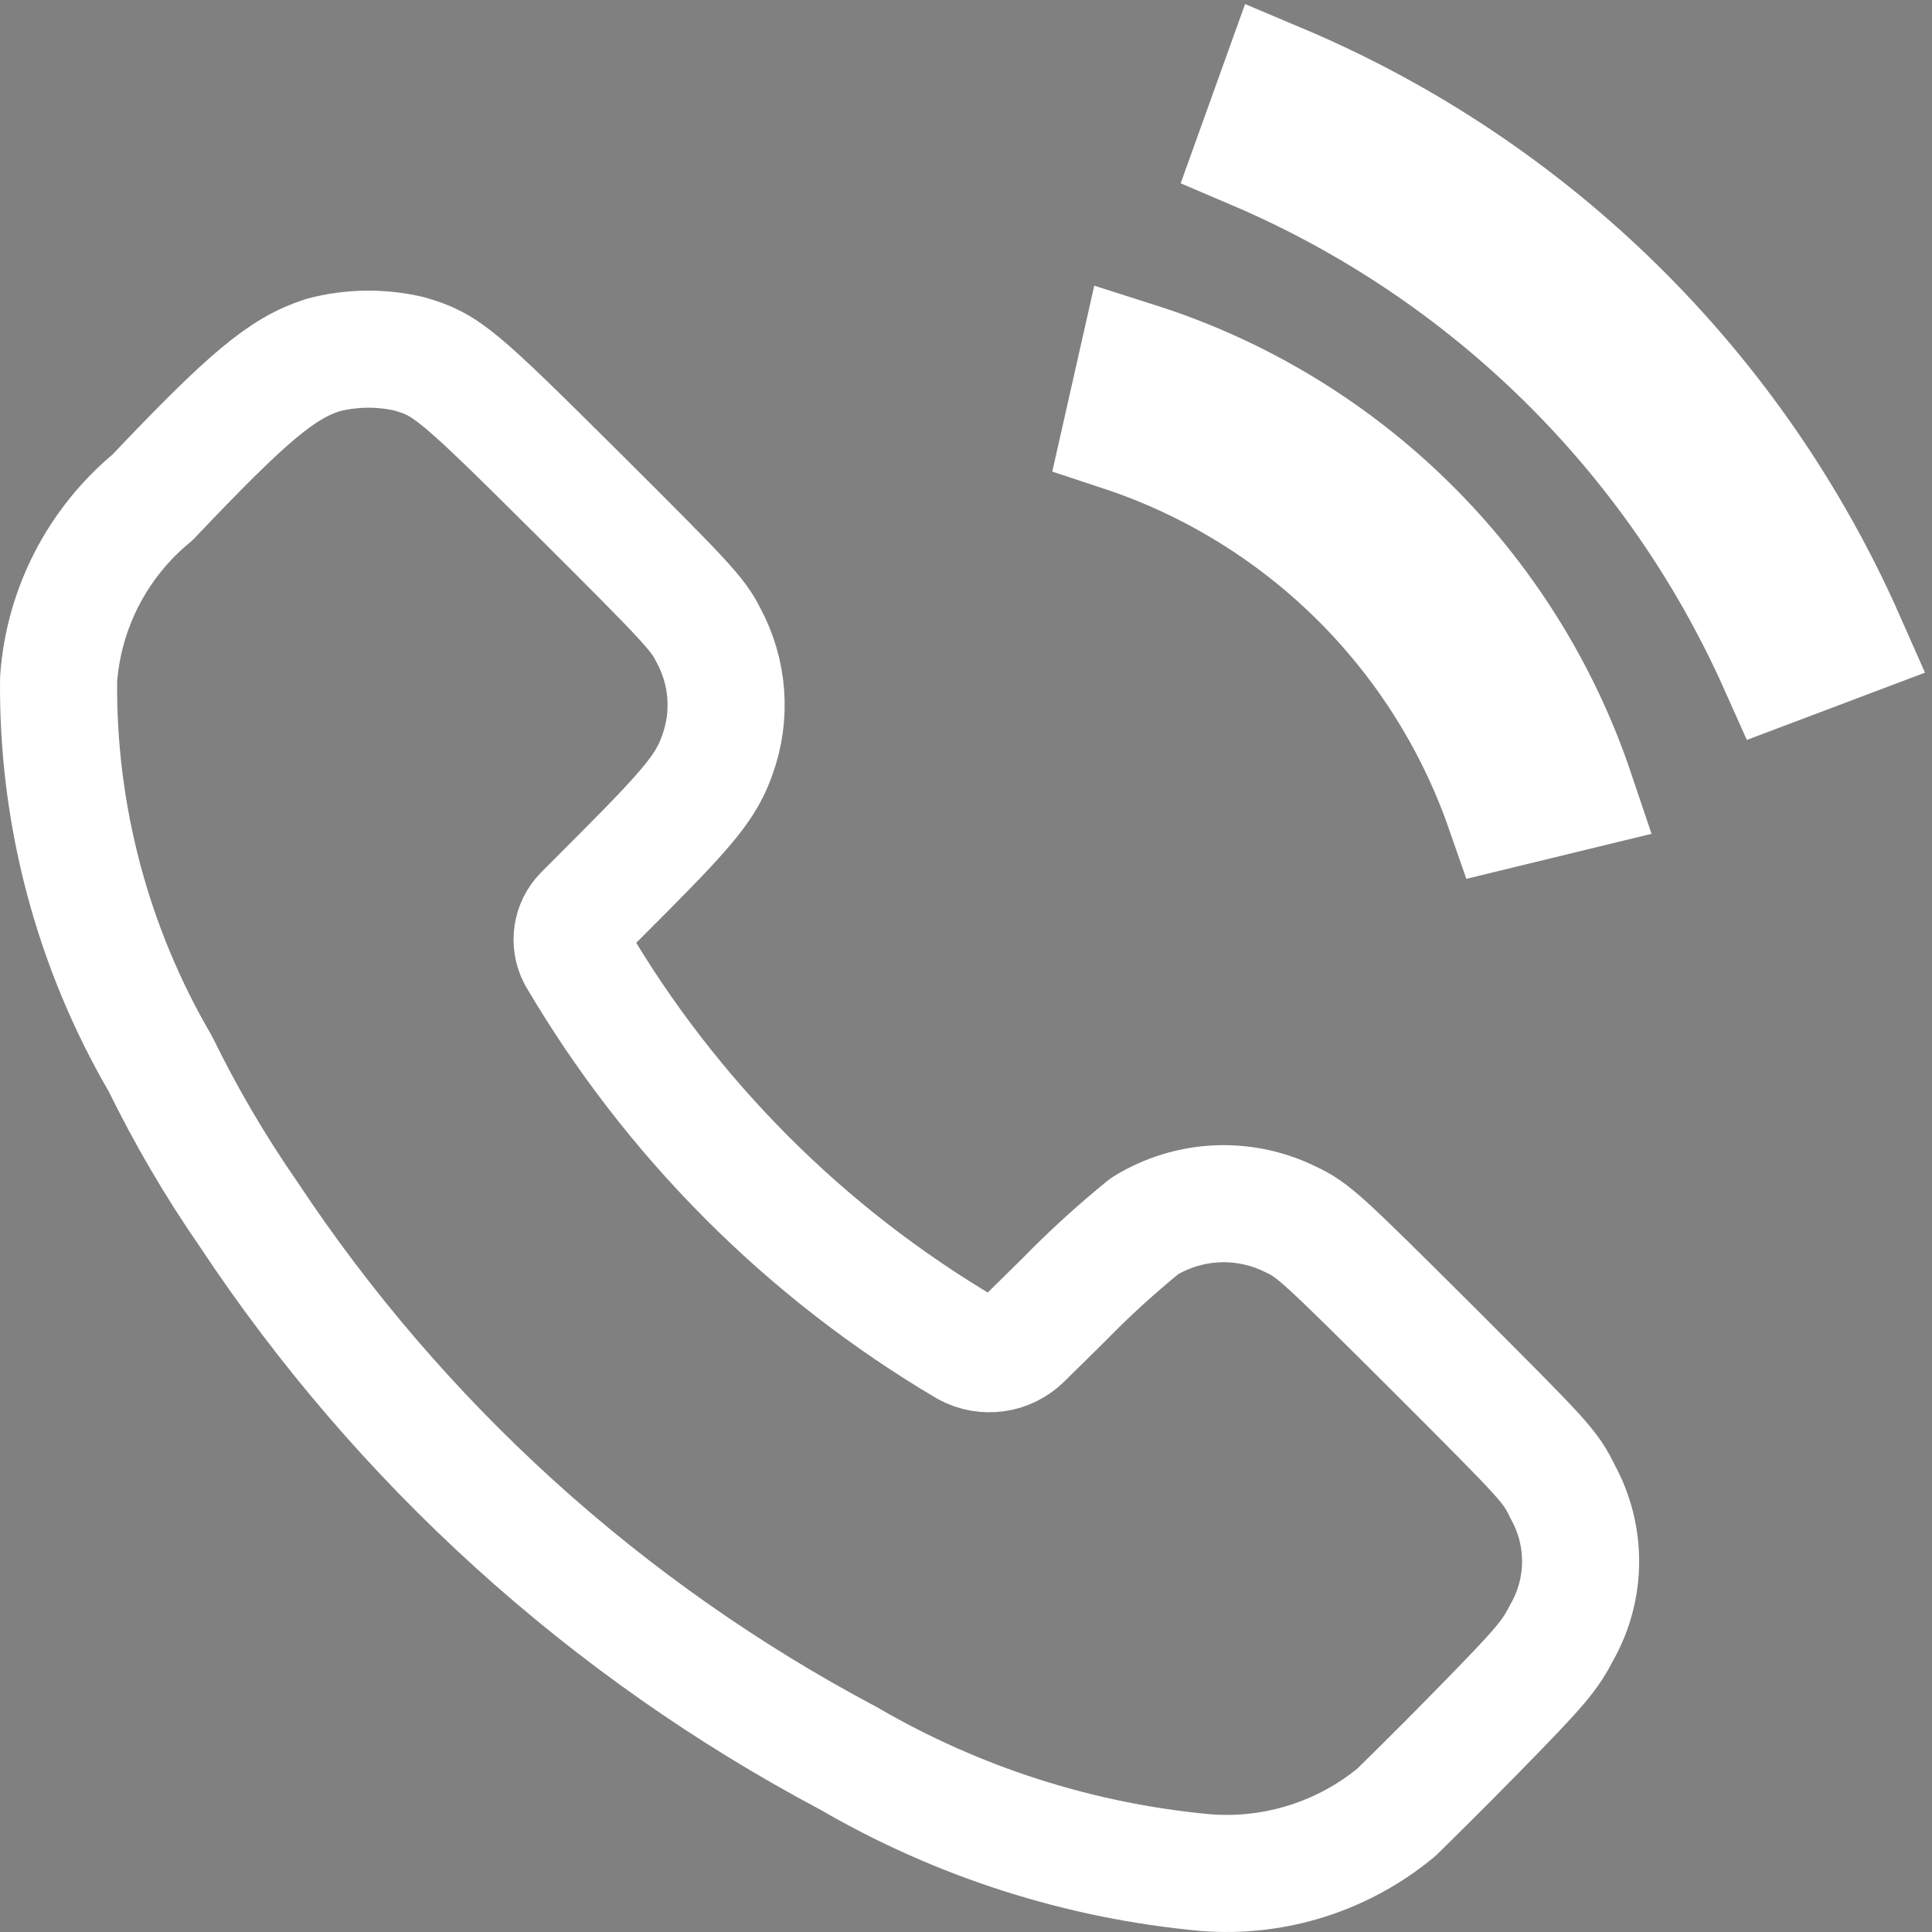 <svg width="33" height="33" viewBox="0 0 33 33" fill="none" xmlns="http://www.w3.org/2000/svg">
<rect x="0" y="0" width="33" height="33" fill="#808080" stroke="none"/>
<path fill-rule="evenodd" clip-rule="evenodd" d="M2.605 8.496C4.24 6.772 4.819 6.289 5.515 6.065C5.998 5.938 6.504 5.931 6.99 6.044C7.63 6.23 7.796 6.371 9.896 8.459C11.739 10.294 11.921 10.493 12.098 10.845C12.442 11.477 12.498 12.226 12.25 12.902C12.068 13.412 11.799 13.75 10.683 14.873L9.954 15.604C9.762 15.799 9.717 16.094 9.841 16.337C11.459 19.096 13.753 21.398 16.507 23.024C16.825 23.195 17.216 23.14 17.474 22.888L18.174 22.198C18.607 21.754 19.066 21.336 19.547 20.945C20.302 20.478 21.245 20.433 22.041 20.826C22.429 21.008 22.559 21.127 24.461 23.022C26.412 24.974 26.475 25.037 26.694 25.485C27.103 26.229 27.099 27.131 26.683 27.871C26.466 28.287 26.345 28.439 25.243 29.564C24.578 30.245 23.942 30.865 23.851 30.956C22.942 31.708 21.776 32.078 20.599 31.986C18.446 31.79 16.363 31.123 14.495 30.035C10.355 27.841 6.831 24.645 4.245 20.739C3.679 19.922 3.176 19.064 2.74 18.172C1.577 16.179 0.976 13.908 1.001 11.601C1.088 10.39 1.668 9.268 2.605 8.496Z" stroke="white" stroke-width="2" stroke-linecap="round" stroke-linejoin="round"/>
<path d="M21.427 2.581L21.851 1.401C26.176 3.224 29.643 6.633 31.539 10.927L30.366 11.37C28.602 7.419 25.408 4.278 21.427 2.581ZM19.149 7.39L19.426 6.163C22.95 7.285 25.734 10.023 26.914 13.528L25.692 13.825C24.631 10.781 22.21 8.4 19.149 7.39Z" fill="black" stroke="white" stroke-width="2"/>
</svg>
